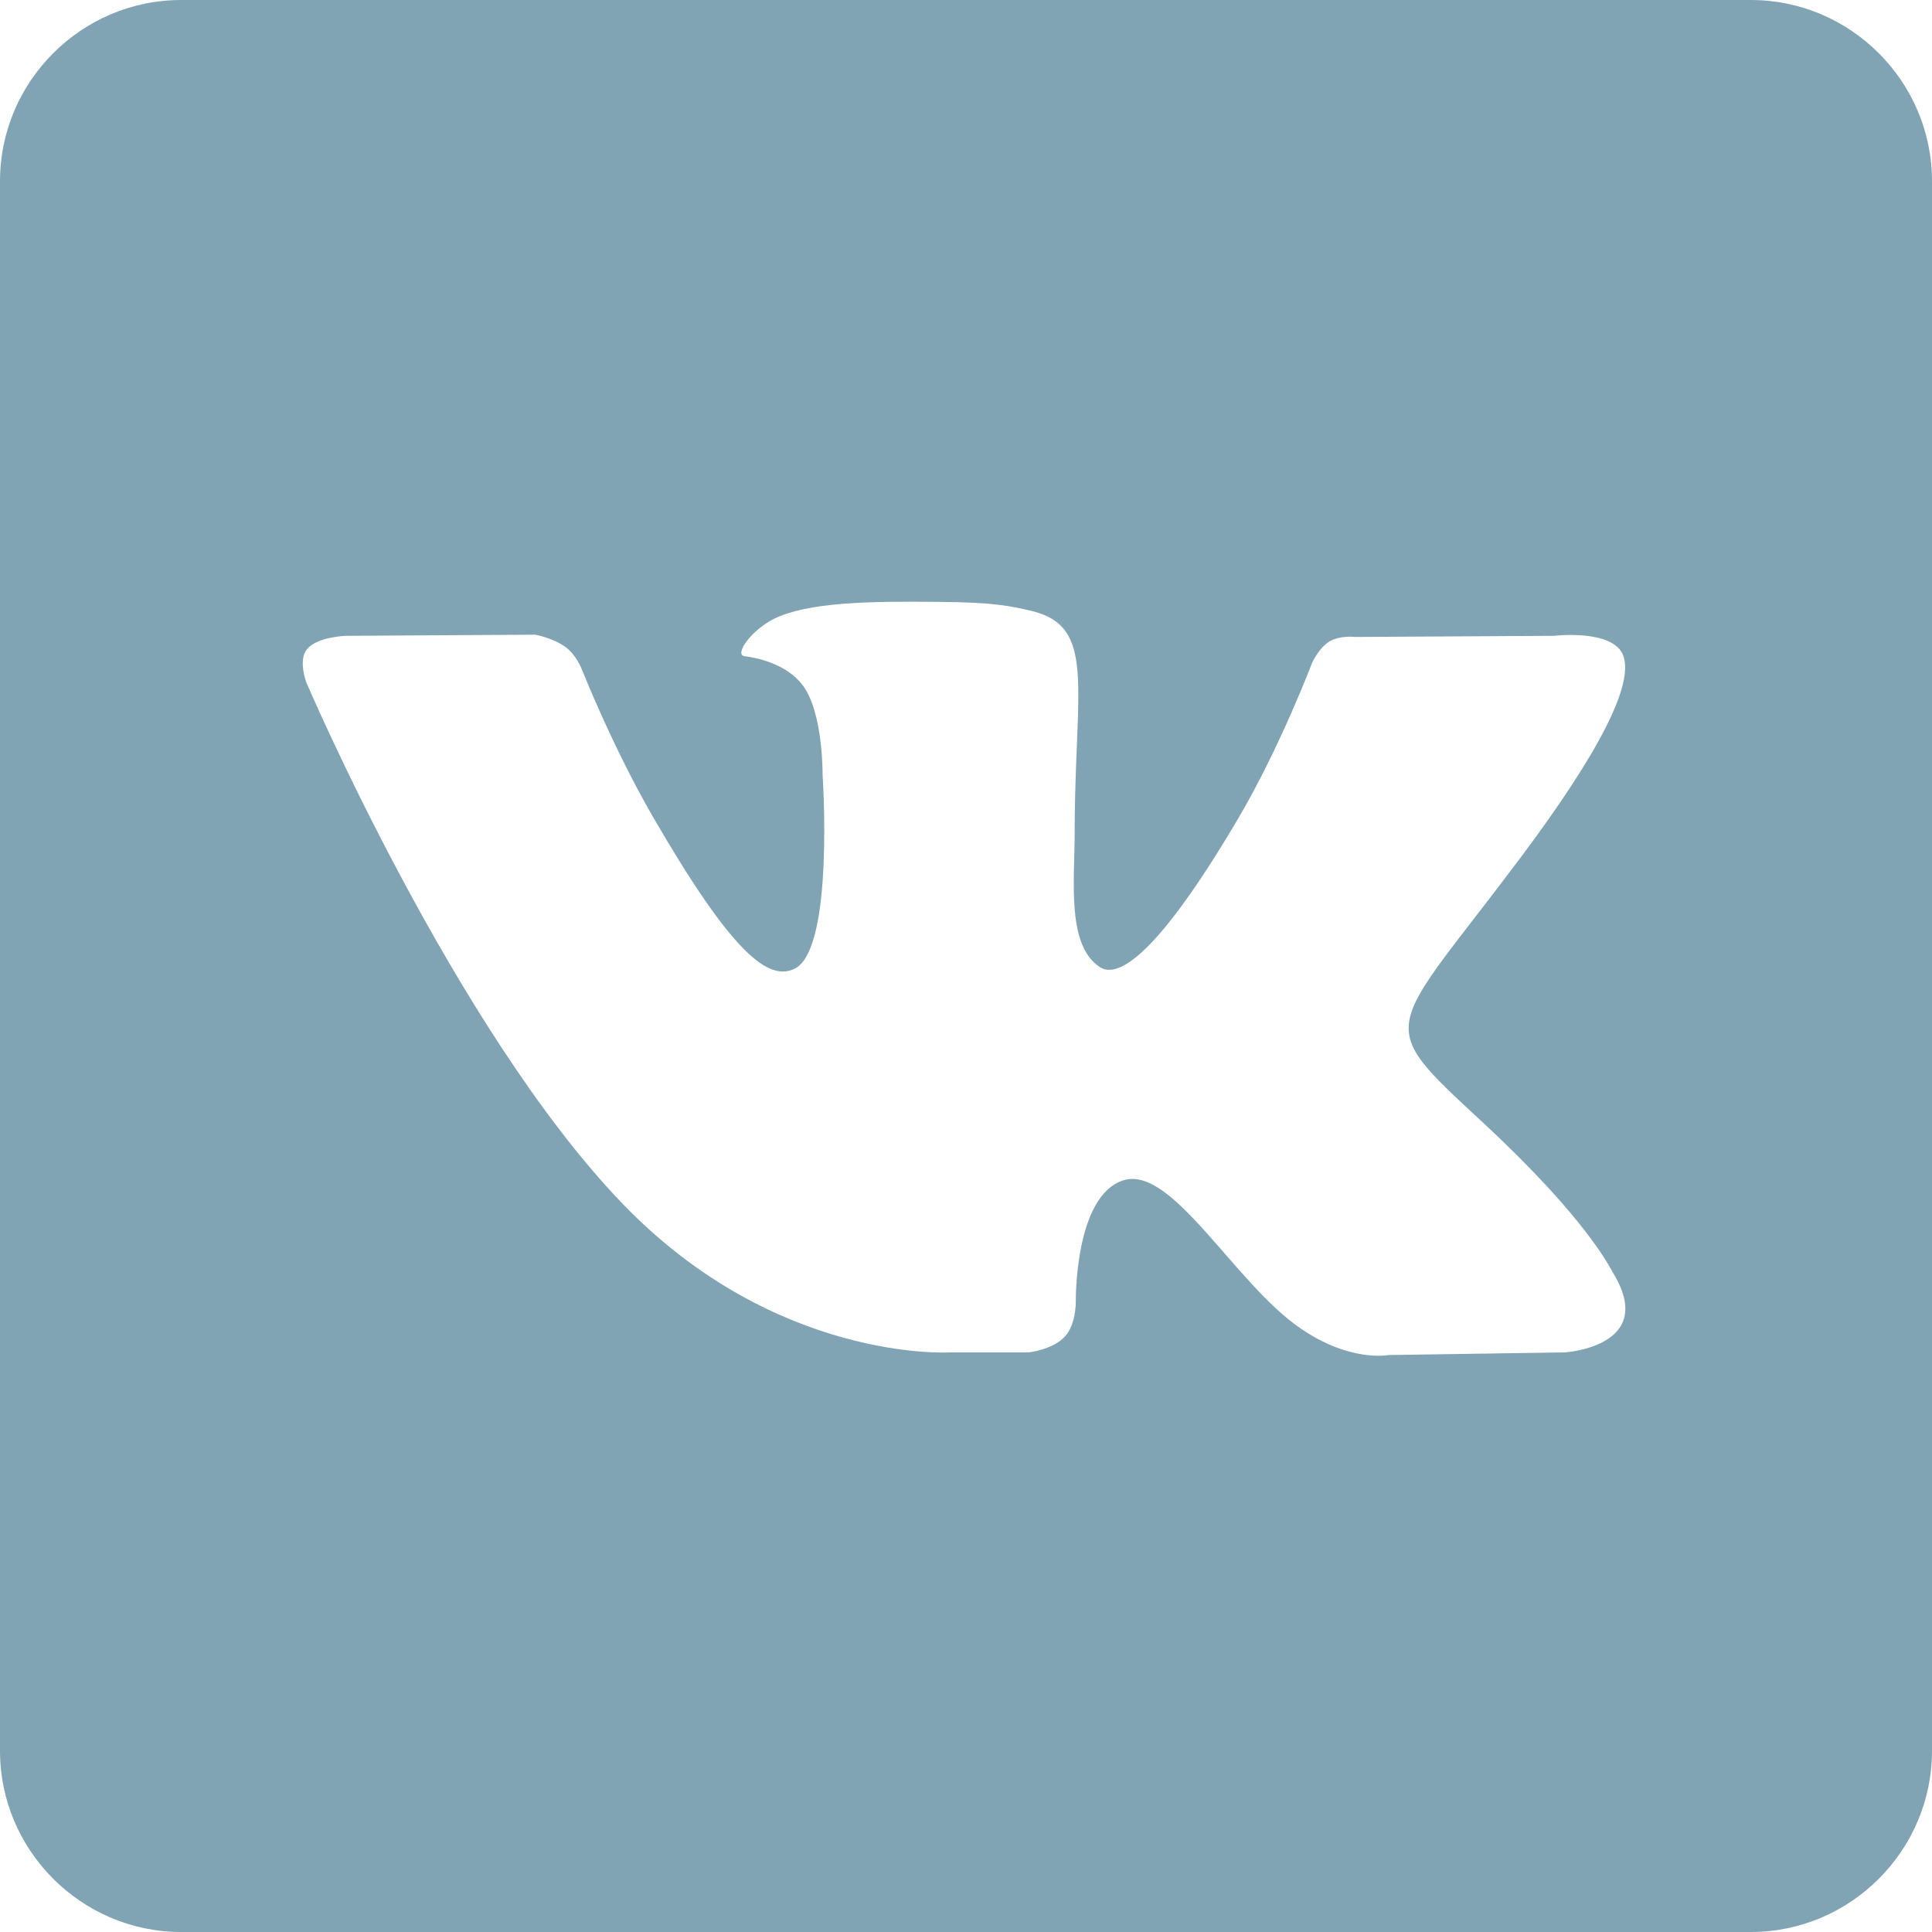 <?xml version="1.0" encoding="UTF-8" standalone="no"?>
<!-- Generated by IcoMoon.io -->

<svg
   xmlns:dc="http://purl.org/dc/elements/1.1/"
   xmlns:cc="http://creativecommons.org/ns#"
   xmlns:rdf="http://www.w3.org/1999/02/22-rdf-syntax-ns#"
   xmlns:svg="http://www.w3.org/2000/svg"
   xmlns="http://www.w3.org/2000/svg"
   xmlns:sodipodi="http://sodipodi.sourceforge.net/DTD/sodipodi-0.dtd"
   xmlns:inkscape="http://www.inkscape.org/namespaces/inkscape"
   version="1.1"
   width="512"
   height="512"
   viewBox="0 0 512 512"
   id="svg7"
   sodipodi:docname="vk.svg"
   inkscape:version="0.92.4 (5da689c313, 2019-01-14)">
  <defs
     id="defs11" />
  <sodipodi:namedview
     pagecolor="#ffffff"
     bordercolor="#666666"
     borderopacity="1"
     objecttolerance="10"
     gridtolerance="10"
     guidetolerance="10"
     inkscape:pageopacity="0"
     inkscape:pageshadow="2"
     inkscape:window-width="1680"
     inkscape:window-height="985"
     id="namedview9"
     showgrid="false"
     inkscape:zoom="0.4609375"
     inkscape:cx="256"
     inkscape:cy="256"
     inkscape:window-x="0"
     inkscape:window-y="36"
     inkscape:window-maximized="1"
     inkscape:current-layer="svg7" />
  <title
     id="title2" />
  <g
     id="icomoon-ignore" />
  <path
     d="M464 0h-416c-26.4 0-48 21.6-48 48v416c0 26.4 21.6 48 48 48h416c26.4 0 48-21.6 48-48v-416c0-26.4-21.6-48-48-48zM414.7 358.4l-46.8 0.7c0 0-10.1 2-23.3-7.1-17.5-12-34-43.3-46.9-39.2-13 4.1-12.6 32.2-12.6 32.2s0.1 6-2.9 9.2c-3.2 3.5-9.6 4.2-9.6 4.2h-20.9c0 0-46.2 2.8-86.9-39.6-44.4-46.2-83.6-137.9-83.6-137.9s-2.3-6 0.2-8.9c2.8-3.3 10.3-3.5 10.3-3.5l50.1-0.3c0 0 4.7 0.8 8.1 3.3 2.8 2 4.3 5.9 4.3 5.9s8.1 20.5 18.8 39c20.9 36.1 30.7 44 37.8 40.2 10.3-5.6 7.2-51.1 7.2-51.1s0.2-16.5-5.2-23.8c-4.2-5.7-12.1-7.4-15.5-7.8-2.8-0.4 1.8-6.9 7.8-9.9 9-4.4 24.9-4.7 43.7-4.5 14.6 0.1 18.9 1.1 24.6 2.4 17.3 4.2 11.4 20.3 11.4 58.9 0 12.4-2.2 29.8 6.7 35.5 3.8 2.5 13.2 0.4 36.7-39.5 11.1-18.9 19.5-41.1 19.5-41.1s1.8-4 4.6-5.7c2.9-1.7 6.8-1.2 6.8-1.2l52.7-0.3c0 0 15.8-1.9 18.4 5.3 2.7 7.5-5.9 25-27.4 53.7-35.3 47.1-39.3 42.7-9.9 69.9 28 26 33.8 38.7 34.8 40.3 11.4 19.2-13 20.7-13 20.7z"
     id="path5"
     style="fill:#81a4b5;fill-opacity:1" />
</svg>
